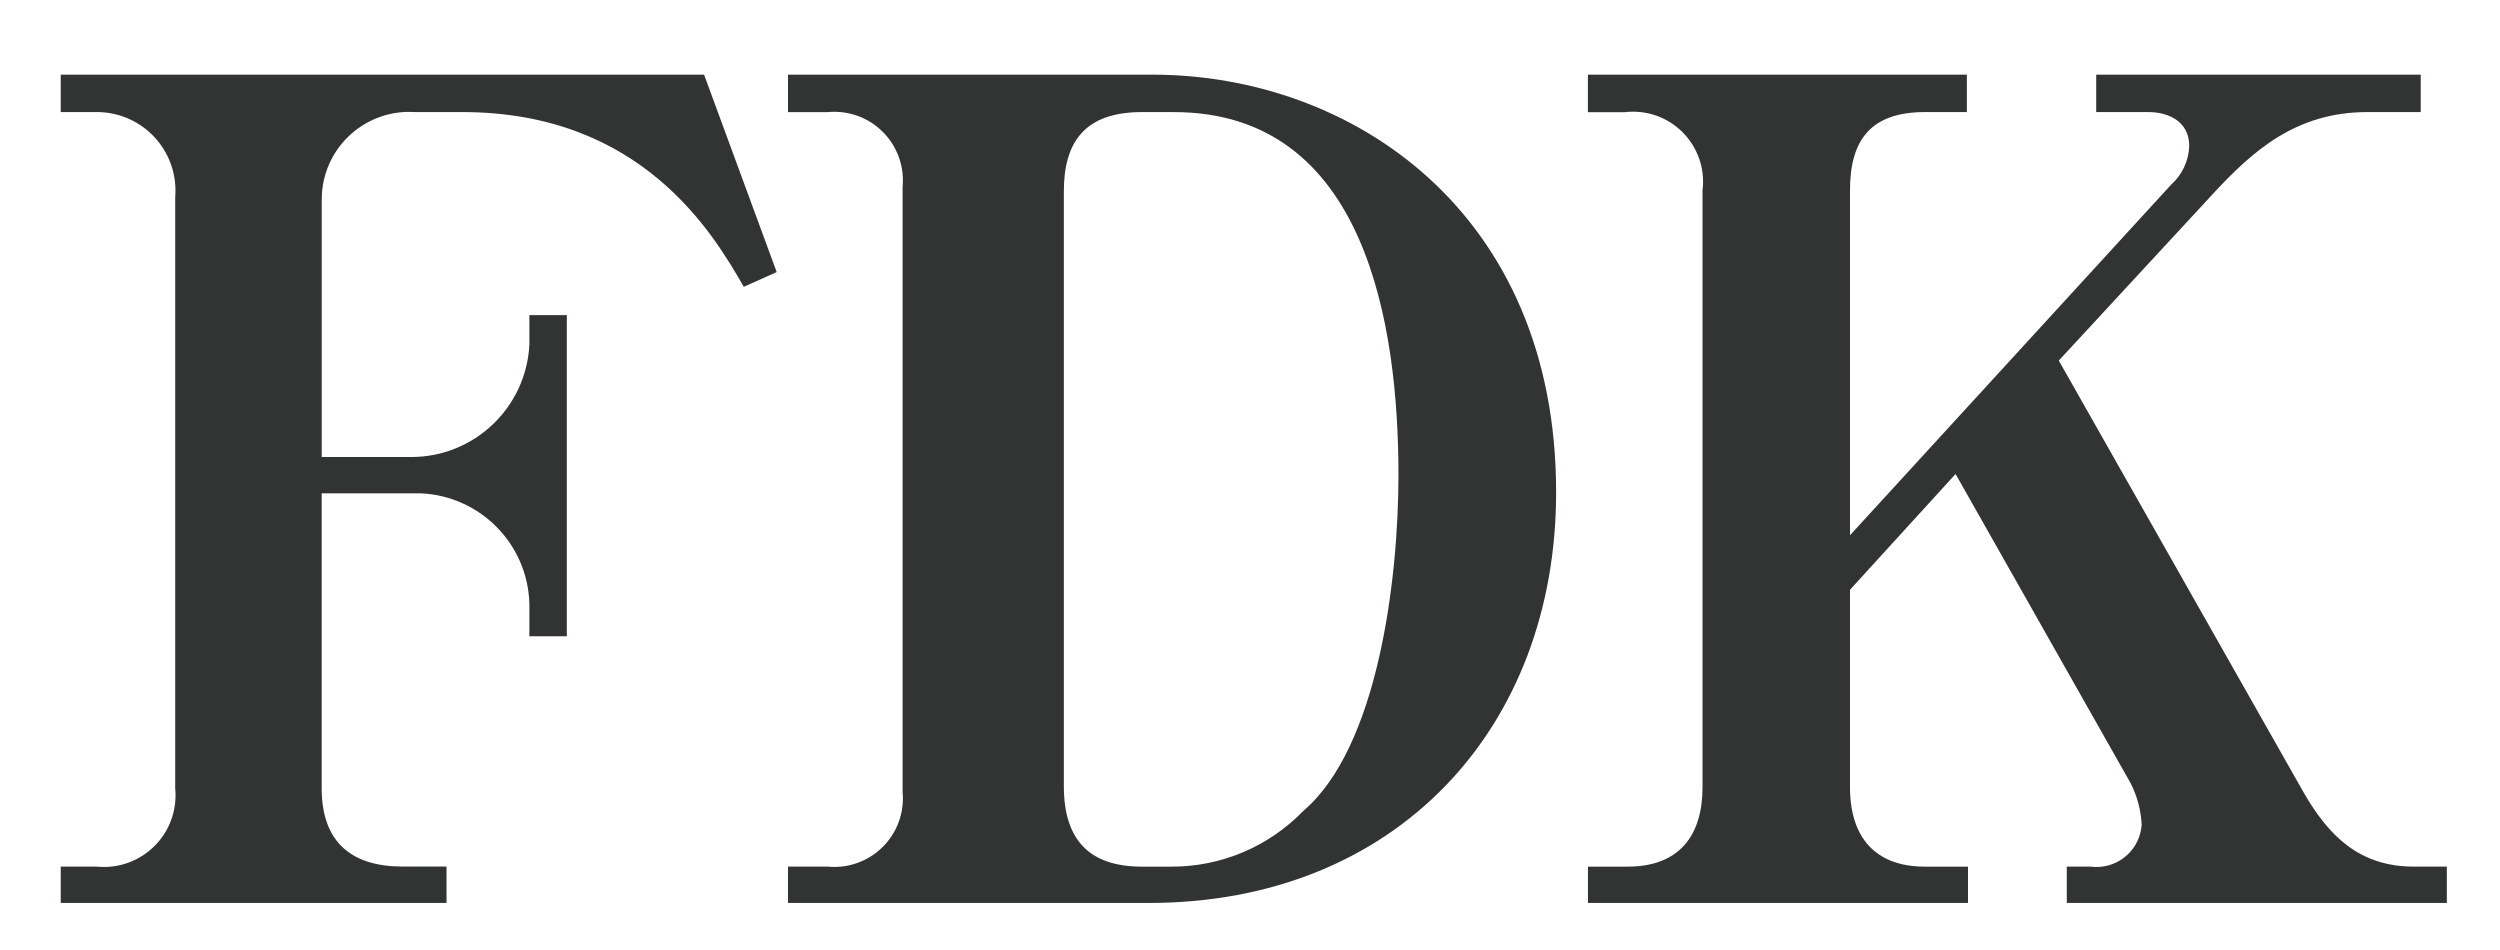 <?xml version="1.0" encoding="UTF-8"?><svg id="_レイヤー_1" xmlns="http://www.w3.org/2000/svg" width="220" height="83.621" viewBox="0 0 220 83.621"><g id="_グループ_15329"><g id="_レイヤー_1-2"><path id="_パス_103439" d="m28.308,43.414v25.961c0,4.794,2.694,6.879,7.09,6.879h3.895v3.204H5.344v-3.195h3.195c3.464.334,6.544-2.203,6.879-5.667.039-.403.039-.808,0-1.211V17.353c.317-3.808-2.513-7.152-6.321-7.469-.252-.021-.504-.028-.757-.021h-2.996v-3.295h56.615l6.39,17.374-2.896,1.297c-2.694-4.692-8.985-15.377-24.767-15.377h-4.186c-4.246-.268-7.906,2.958-8.173,7.204-.012.195-.017.39-.015.585v22.566h7.889c5.541-.007,10.105-4.352,10.384-9.886v-2.597h3.295v28.257h-3.295v-2.896c-.162-5.243-4.347-9.469-9.587-9.684h-8.686l-.002.002Z" fill="#323333" stroke-width="0"/><path id="_パス_103440" d="m69.345,76.262h3.494c3.32.319,6.27-2.113,6.589-5.433.037-.384.037-.772,0-1.156V16.455c.319-3.32-2.113-6.27-5.433-6.589-.384-.037-.772-.037-1.156,0h-3.494v-3.297h32.049c17.573,0,35.545,12.082,35.545,36.746,0,20.768-14.08,36.145-35.847,36.145h-31.75v-3.195l.002-.002ZM100.497,9.863c-5.092,0-6.879,2.694-6.879,6.99v52.322c0,4.794,2.296,7.09,6.879,7.09h2.5c4.4.037,8.622-1.732,11.682-4.893,6.582-5.591,8.385-20.37,8.385-29.556,0-13.079-2.796-31.952-19.77-31.952,0,0-2.796,0-2.796,0Z" fill="#323333" stroke-width="0"/><path id="_パス_103441" d="m172.086,41.715l-9.286,10.185v17.374c0,4.492,2.296,6.99,6.589,6.99h3.795v3.195h-33.444v-3.195h3.494c4.594,0,6.589-2.796,6.589-6.99V16.753c.419-3.38-1.982-6.46-5.362-6.879-.504-.062-1.013-.062-1.517,0h-3.209v-3.306h33.349v3.295h-3.695c-4.794,0-6.589,2.495-6.589,6.879v30.36l28.257-30.849c.97-.868,1.546-2.093,1.596-3.394,0-2.296-1.997-2.996-3.593-2.996h-4.594v-3.295h28.558v3.295h-4.692c-6.29,0-10.085,3.394-13.679,7.289l-13.48,14.578,21.568,38.043c2.196,3.795,4.893,6.49,9.684,6.49h2.896v3.195h-33.444v-3.195h2.097c2.184.284,4.184-1.257,4.468-3.44.011-.085.019-.17.025-.255-.065-1.289-.405-2.549-.999-3.695l-15.377-27.158-.005.002Z" fill="#323333" stroke-width="0"/></g></g></svg>